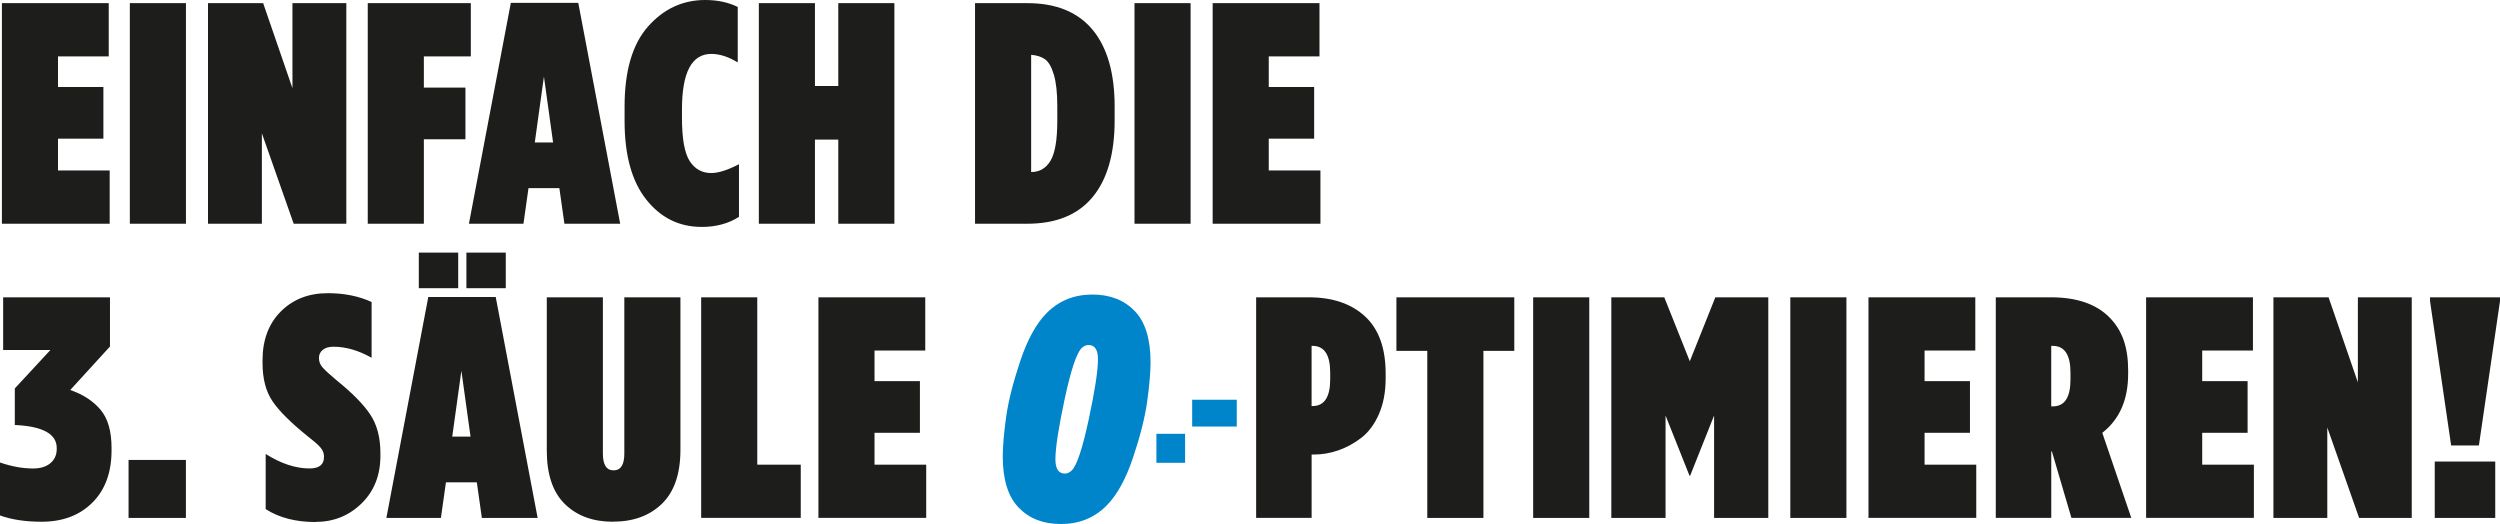 <?xml version="1.0" encoding="UTF-8"?>
<svg id="Einfach_die_3.Säule_optimieren" xmlns="http://www.w3.org/2000/svg" viewBox="0 0 683.54 143.26">
  <defs>
    <style>
      .cls-1 {
        fill: #0085ca;
      }

      .cls-2 {
        fill: #1d1d1b;
      }
    </style>
  </defs>
  <path id="blau" class="cls-1" d="M298.64,80.53c4.83,0,8.69,1.49,11.59,4.48,2.9,2.99,4.35,7.67,4.35,14.05,0,2.64-.3,6.16-.9,10.56s-1.9,9.55-3.88,15.47c-1.98,5.92-4.41,10.31-7.28,13.18-3.33,3.33-7.47,5-12.41,5s-8.69-1.49-11.59-4.48c-2.9-2.99-4.35-7.67-4.35-14.04,0-2.64.3-6.16.9-10.56.6-4.39,1.9-9.55,3.88-15.47,1.98-5.92,4.41-10.31,7.28-13.18,3.33-3.33,7.47-5,12.41-5ZM291.15,129.48c.69,0,1.32-.29,1.9-.86,1.38-1.38,2.92-6,4.61-13.87,1.69-7.87,2.54-13.38,2.54-16.54,0-2.58-.86-3.88-2.58-3.88-.69,0-1.32.29-1.9.86-1.38,1.38-2.92,6-4.61,13.87-1.69,7.87-2.54,13.39-2.54,16.54,0,2.58.86,3.88,2.58,3.88ZM316.18,126.53v-7.93h7.84v7.93h-7.84ZM325.96,116.62v-7.32h12.19v7.32h-12.19Z" />
  <path id="schwarz" class="cls-2" d="M.52,61.18V.86h29.21v14.56h-13.87v8.36h12.41v14.13h-12.41v8.7h14.13v14.56H.52ZM35.5,61.18V.86h15.34v60.32h-15.34ZM56.87,61.18V.86h15.08l8.01,23.26V.86h14.73v60.32h-14.39l-8.7-24.73v24.73h-14.73ZM100.55,61.18V.86h28.18v14.56h-12.84v8.53h11.37v14.13h-11.37v23.09h-15.34ZM128.21,61.18L139.67.78h18.44l11.46,60.4h-15.25l-1.38-9.74h-8.44l-1.38,9.74h-14.91ZM146.22,38.95h5l-2.5-18.01-2.5,18.01ZM191.8,62.04c-6.09,0-11.12-2.48-15.08-7.45-3.96-4.97-5.95-12.13-5.95-21.5v-3.96c0-9.77,2.14-17.06,6.42-21.89,4.28-4.83,9.49-7.24,15.64-7.24,3.33,0,6.29.63,8.88,1.9v15.17c-2.53-1.55-4.94-2.33-7.24-2.33-5.34,0-8.01,5.06-8.01,15.17v2.24c0,5.75.7,9.71,2.11,11.89,1.41,2.18,3.37,3.27,5.9,3.27,1.95,0,4.48-.8,7.58-2.41v14.39c-2.87,1.84-6.29,2.76-10.25,2.76ZM207.48,61.18V.86h15.34v22.66h6.38V.86h15.34v60.32h-15.34v-23.01h-6.38v23.01h-15.34ZM266.59,61.18V.86h14.3c7.87,0,13.81,2.43,17.84,7.28,4.02,4.85,6.03,11.85,6.03,20.98v3.79c0,9.13-2.01,16.13-6.03,20.98-4.02,4.85-9.97,7.28-17.84,7.28h-14.3ZM289.08,33.09v-4.14c0-3.62-.32-6.48-.95-8.57-.63-2.1-1.44-3.49-2.41-4.18-.98-.69-2.24-1.09-3.79-1.21v32.05c2.3,0,4.06-1.03,5.3-3.1,1.23-2.07,1.85-5.69,1.85-10.86ZM310.19,61.18V.86h15.34v60.32h-15.34ZM331.56,61.18V.86h29.21v14.56h-13.87v8.36h12.41v14.13h-12.41v8.7h14.13v14.56h-29.47ZM11.37,142.65c-4.42,0-8.22-.58-11.37-1.72v-14.48c3.16,1.09,6.17,1.64,9.05,1.64,2.01,0,3.59-.49,4.74-1.46,1.15-.98,1.72-2.27,1.72-3.88v-.26c0-3.85-3.82-5.95-11.46-6.29v-10l9.74-10.51H.86v-14.39h29.21v13.44l-10.86,11.89c3.5,1.21,6.26,3,8.27,5.39,2.01,2.38,3.02,5.87,3.02,10.47v.6c0,6.09-1.75,10.87-5.26,14.35-3.5,3.48-8.13,5.21-13.87,5.21ZM35.15,141.61v-15.85h15.68v15.85h-15.68ZM86.25,142.73c-5.4,0-9.94-1.18-13.61-3.53v-15.08c4.19,2.64,8.19,3.96,11.98,3.96,2.64,0,3.96-1.03,3.96-3.1v-.17c0-.92-.34-1.77-1.03-2.54-.69-.78-1.9-1.82-3.62-3.15-4.48-3.62-7.63-6.76-9.44-9.44-1.81-2.67-2.71-6.16-2.71-10.47v-.69c0-5.57,1.67-10.02,5-13.36,3.33-3.33,7.61-5,12.84-5,4.48,0,8.47.8,11.98,2.41v15.25c-3.56-2.01-7.04-3.02-10.43-3.02-1.26,0-2.24.29-2.93.86-.69.57-1.03,1.29-1.03,2.15v.17c0,.92.34,1.77,1.03,2.54s1.9,1.88,3.62,3.32c4.42,3.56,7.55,6.74,9.39,9.52,1.84,2.79,2.76,6.3,2.76,10.56v.69c0,5.34-1.72,9.69-5.17,13.05-3.45,3.36-7.64,5.04-12.58,5.04ZM105.64,141.61l11.46-60.4h18.44l11.46,60.4h-15.25l-1.38-9.74h-8.44l-1.38,9.74h-14.91ZM114.51,78.8v-9.74h10.77v9.74h-10.77ZM123.65,119.38h5l-2.5-18.01-2.5,18.01ZM127.52,78.8v-9.74h10.77v9.74h-10.77ZM167.59,142.65c-5.46,0-9.84-1.61-13.14-4.83-3.3-3.22-4.95-8.1-4.95-14.65v-41.88h15.34v42.74c0,3.05.98,4.57,2.93,4.57s2.93-1.52,2.93-4.57v-42.74h15.34v41.7c0,6.55-1.68,11.46-5.04,14.73s-7.83,4.91-13.4,4.91ZM191.71,141.61v-60.32h15.34v45.75h11.89v14.56h-27.23ZM223.77,141.61v-60.32h29.21v14.56h-13.87v8.36h12.41v14.13h-12.41v8.7h14.13v14.56h-29.47ZM343.45,141.61v-60.32h14.39c6.49,0,11.62,1.74,15.38,5.21,3.76,3.48,5.64,8.69,5.64,15.64v1.29c0,3.73-.62,7.01-1.85,9.82-1.24,2.82-2.86,4.98-4.87,6.51-2.01,1.52-4.11,2.66-6.29,3.4-2.18.75-4.39,1.12-6.63,1.12h-.6v17.32h-15.17ZM358.61,111.02h.26c3.22,0,4.83-2.44,4.83-7.32v-1.81c0-4.88-1.61-7.32-4.83-7.32h-.26v16.46ZM390.24,141.61v-45.67h-8.44v-14.65h32.23v14.65h-8.44v45.67h-15.34ZM419.19,141.61v-60.32h15.34v60.32h-15.34ZM440.56,141.61v-60.32h14.48l6.98,17.49,6.98-17.49h14.48v60.32h-14.82v-28l-6.55,16.46h-.17l-6.55-16.46v28h-14.82ZM489.5,141.61v-60.32h15.34v60.32h-15.34ZM510.87,141.61v-60.32h29.21v14.56h-13.87v8.36h12.41v14.13h-12.41v8.7h14.13v14.56h-29.47ZM545.68,141.61v-60.32h15.08c7.01,0,12.32,1.81,15.94,5.43s5.17,8.3,5.17,14.56v.95c0,7.07-2.36,12.44-7.07,16.11l7.93,23.26h-16.37l-5.34-18.18h-.17v18.18h-15.17ZM560.84,111.11h.43c3.22,0,4.83-2.44,4.83-7.32v-1.9c0-4.88-1.61-7.32-4.83-7.32h-.43v16.54ZM586.78,141.61v-60.32h29.21v14.56h-13.87v8.36h12.41v14.13h-12.41v8.7h14.13v14.56h-29.47ZM621.59,141.61v-60.32h15.08l8.01,23.26v-23.26h14.73v60.32h-14.39l-8.7-24.73v24.73h-14.73ZM670.18,121.79l-5.77-39.46v-1.03h19.13v1.03l-5.77,39.46h-7.58ZM665.7,141.61v-15.42h16.54v15.42h-16.54Z" />
</svg>